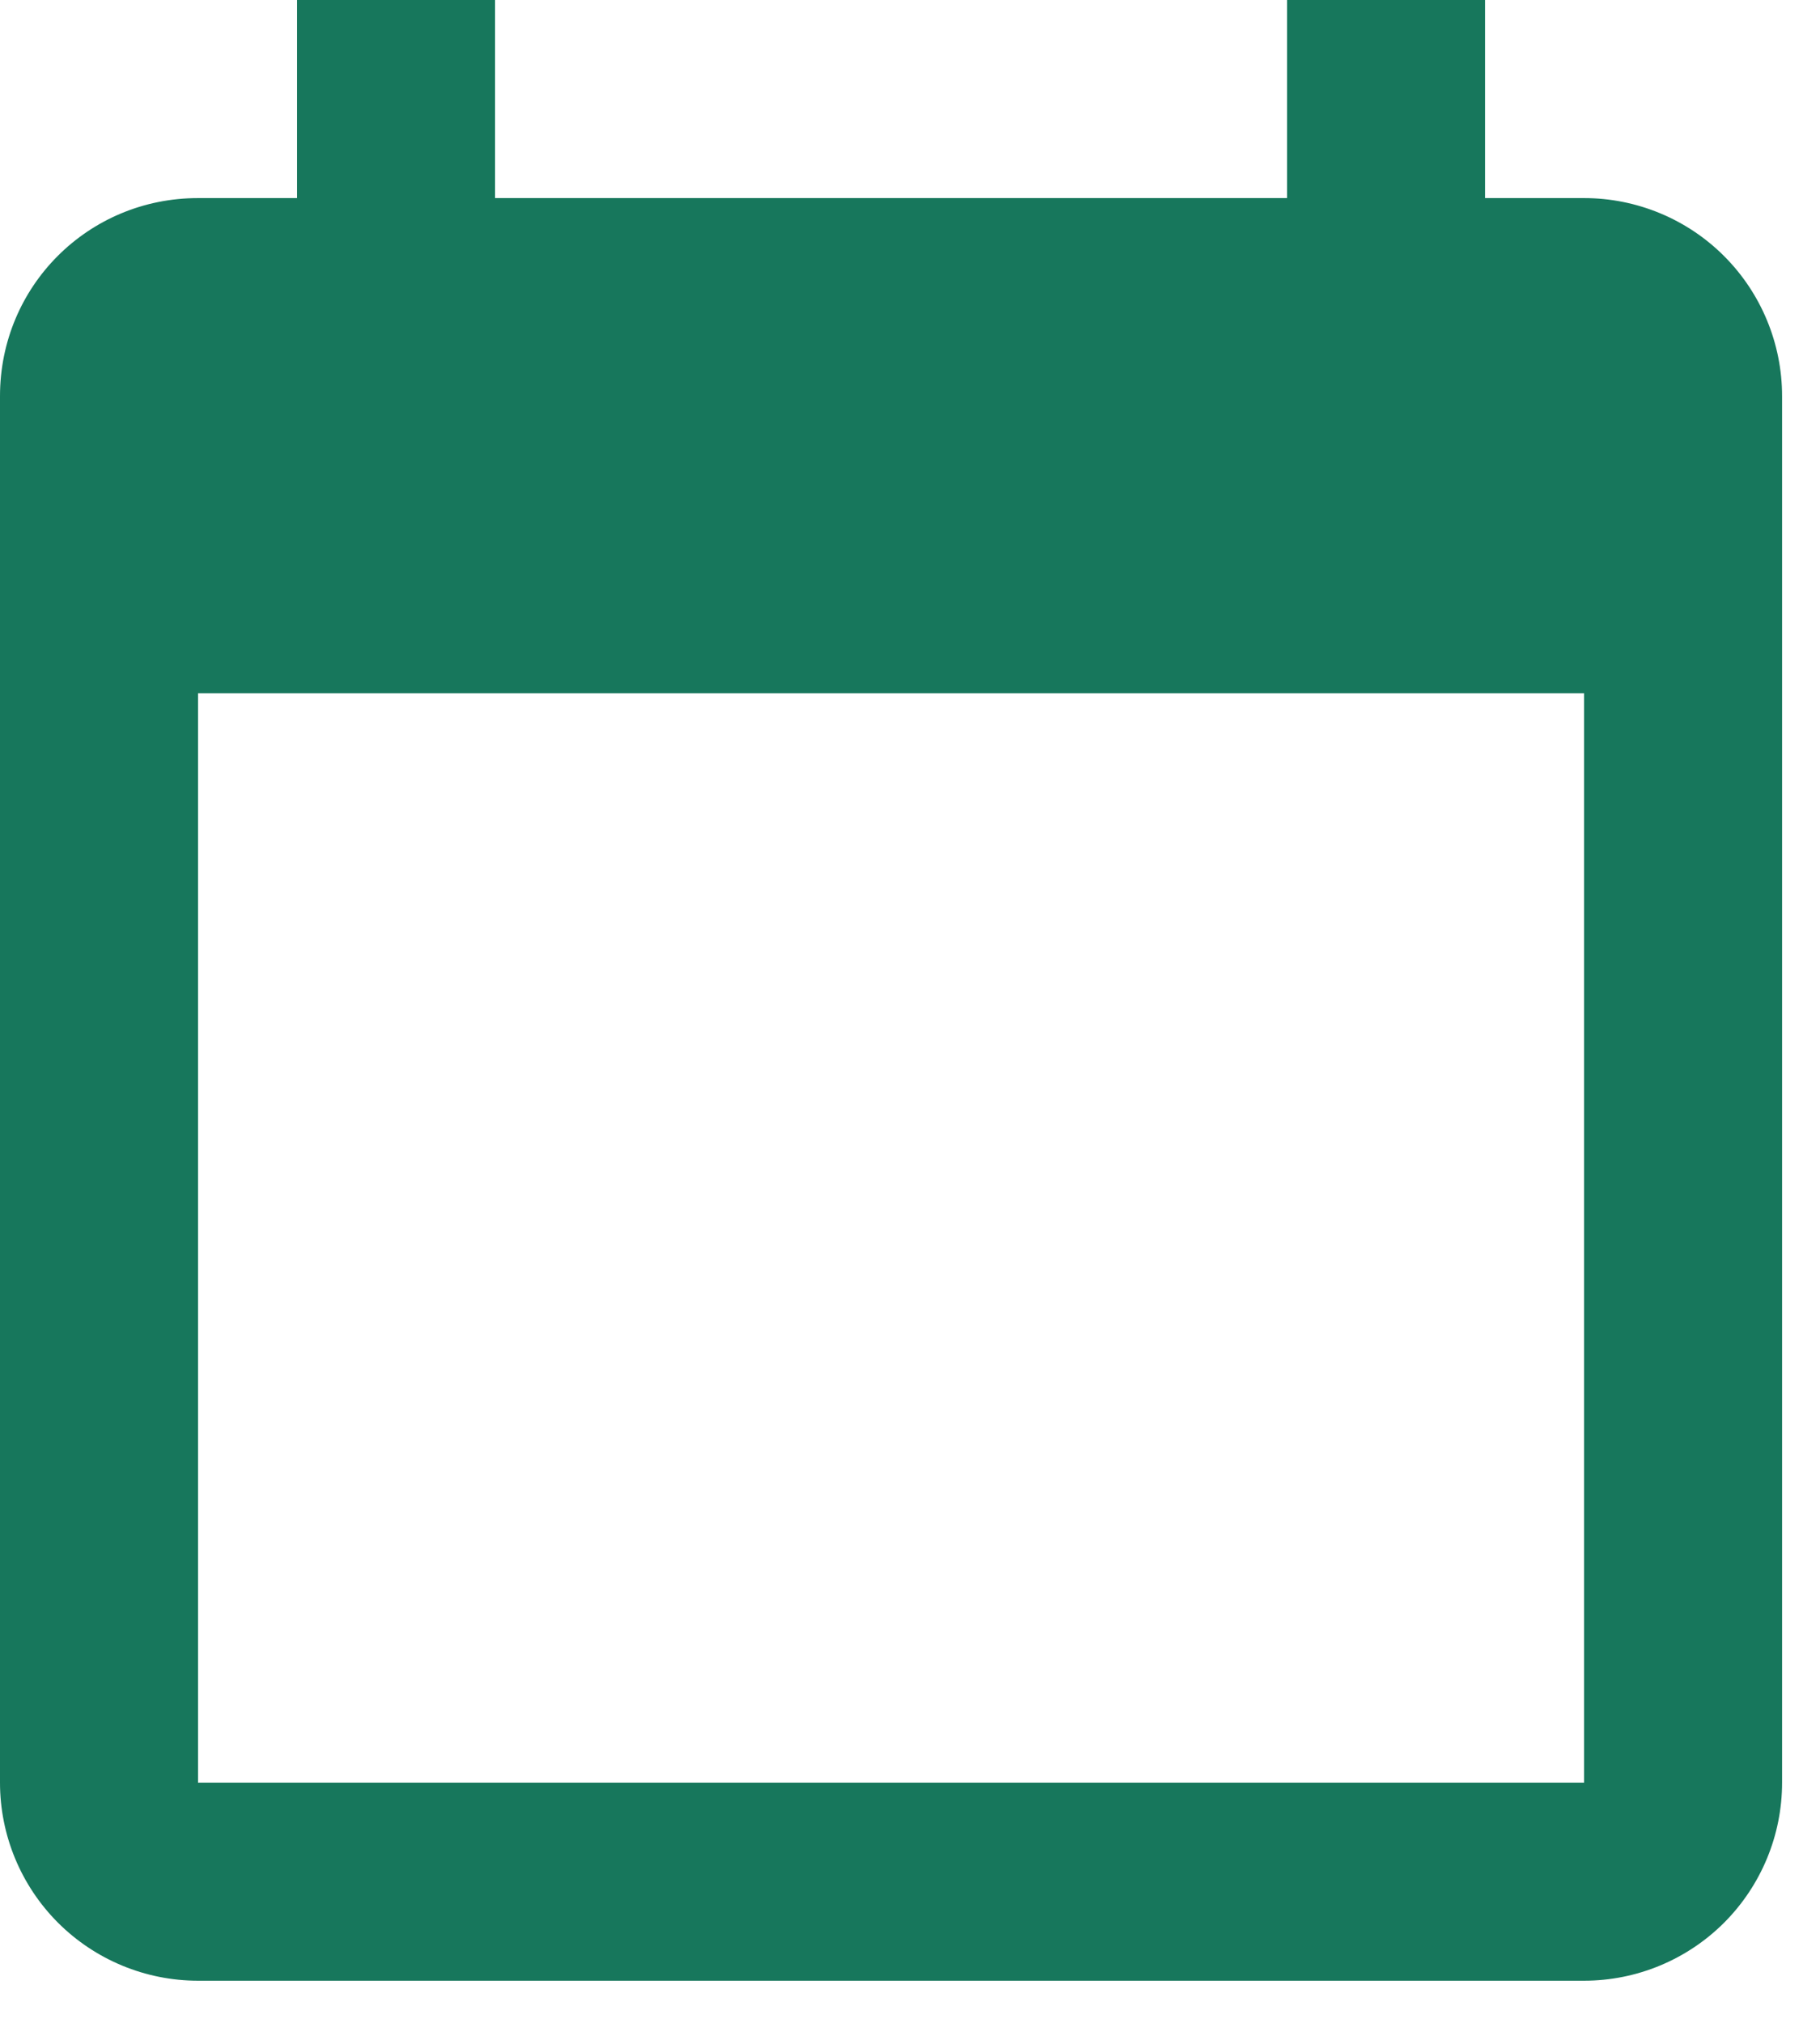 <?xml version="1.0" encoding="UTF-8"?>
<svg xmlns="http://www.w3.org/2000/svg" width="36" height="40" viewBox="0 0 36 40" fill="none">
  <g clip-path="url(#clip0_683_3498)">
    <path d="M31.333 35.25H3.917V13.708H31.333M25.458 0V3.917H9.792V0H5.875V3.917H3.917C1.743 3.917 0 5.66 0 7.833V35.25C0 36.289 0.413 37.285 1.147 38.02C1.882 38.754 2.878 39.167 3.917 39.167H31.333C32.372 39.167 33.368 38.754 34.103 38.02C34.837 37.285 35.25 36.289 35.25 35.25V7.833C35.25 6.795 34.837 5.798 34.103 5.064C33.368 4.329 32.372 3.917 31.333 3.917H29.375V0" fill="#17775C"></path>
  </g>
  <defs>
    <clipPath id="clip0_683_3498">
      <rect width="36" height="40" fill="white"></rect>
    </clipPath>
  </defs>
</svg>
